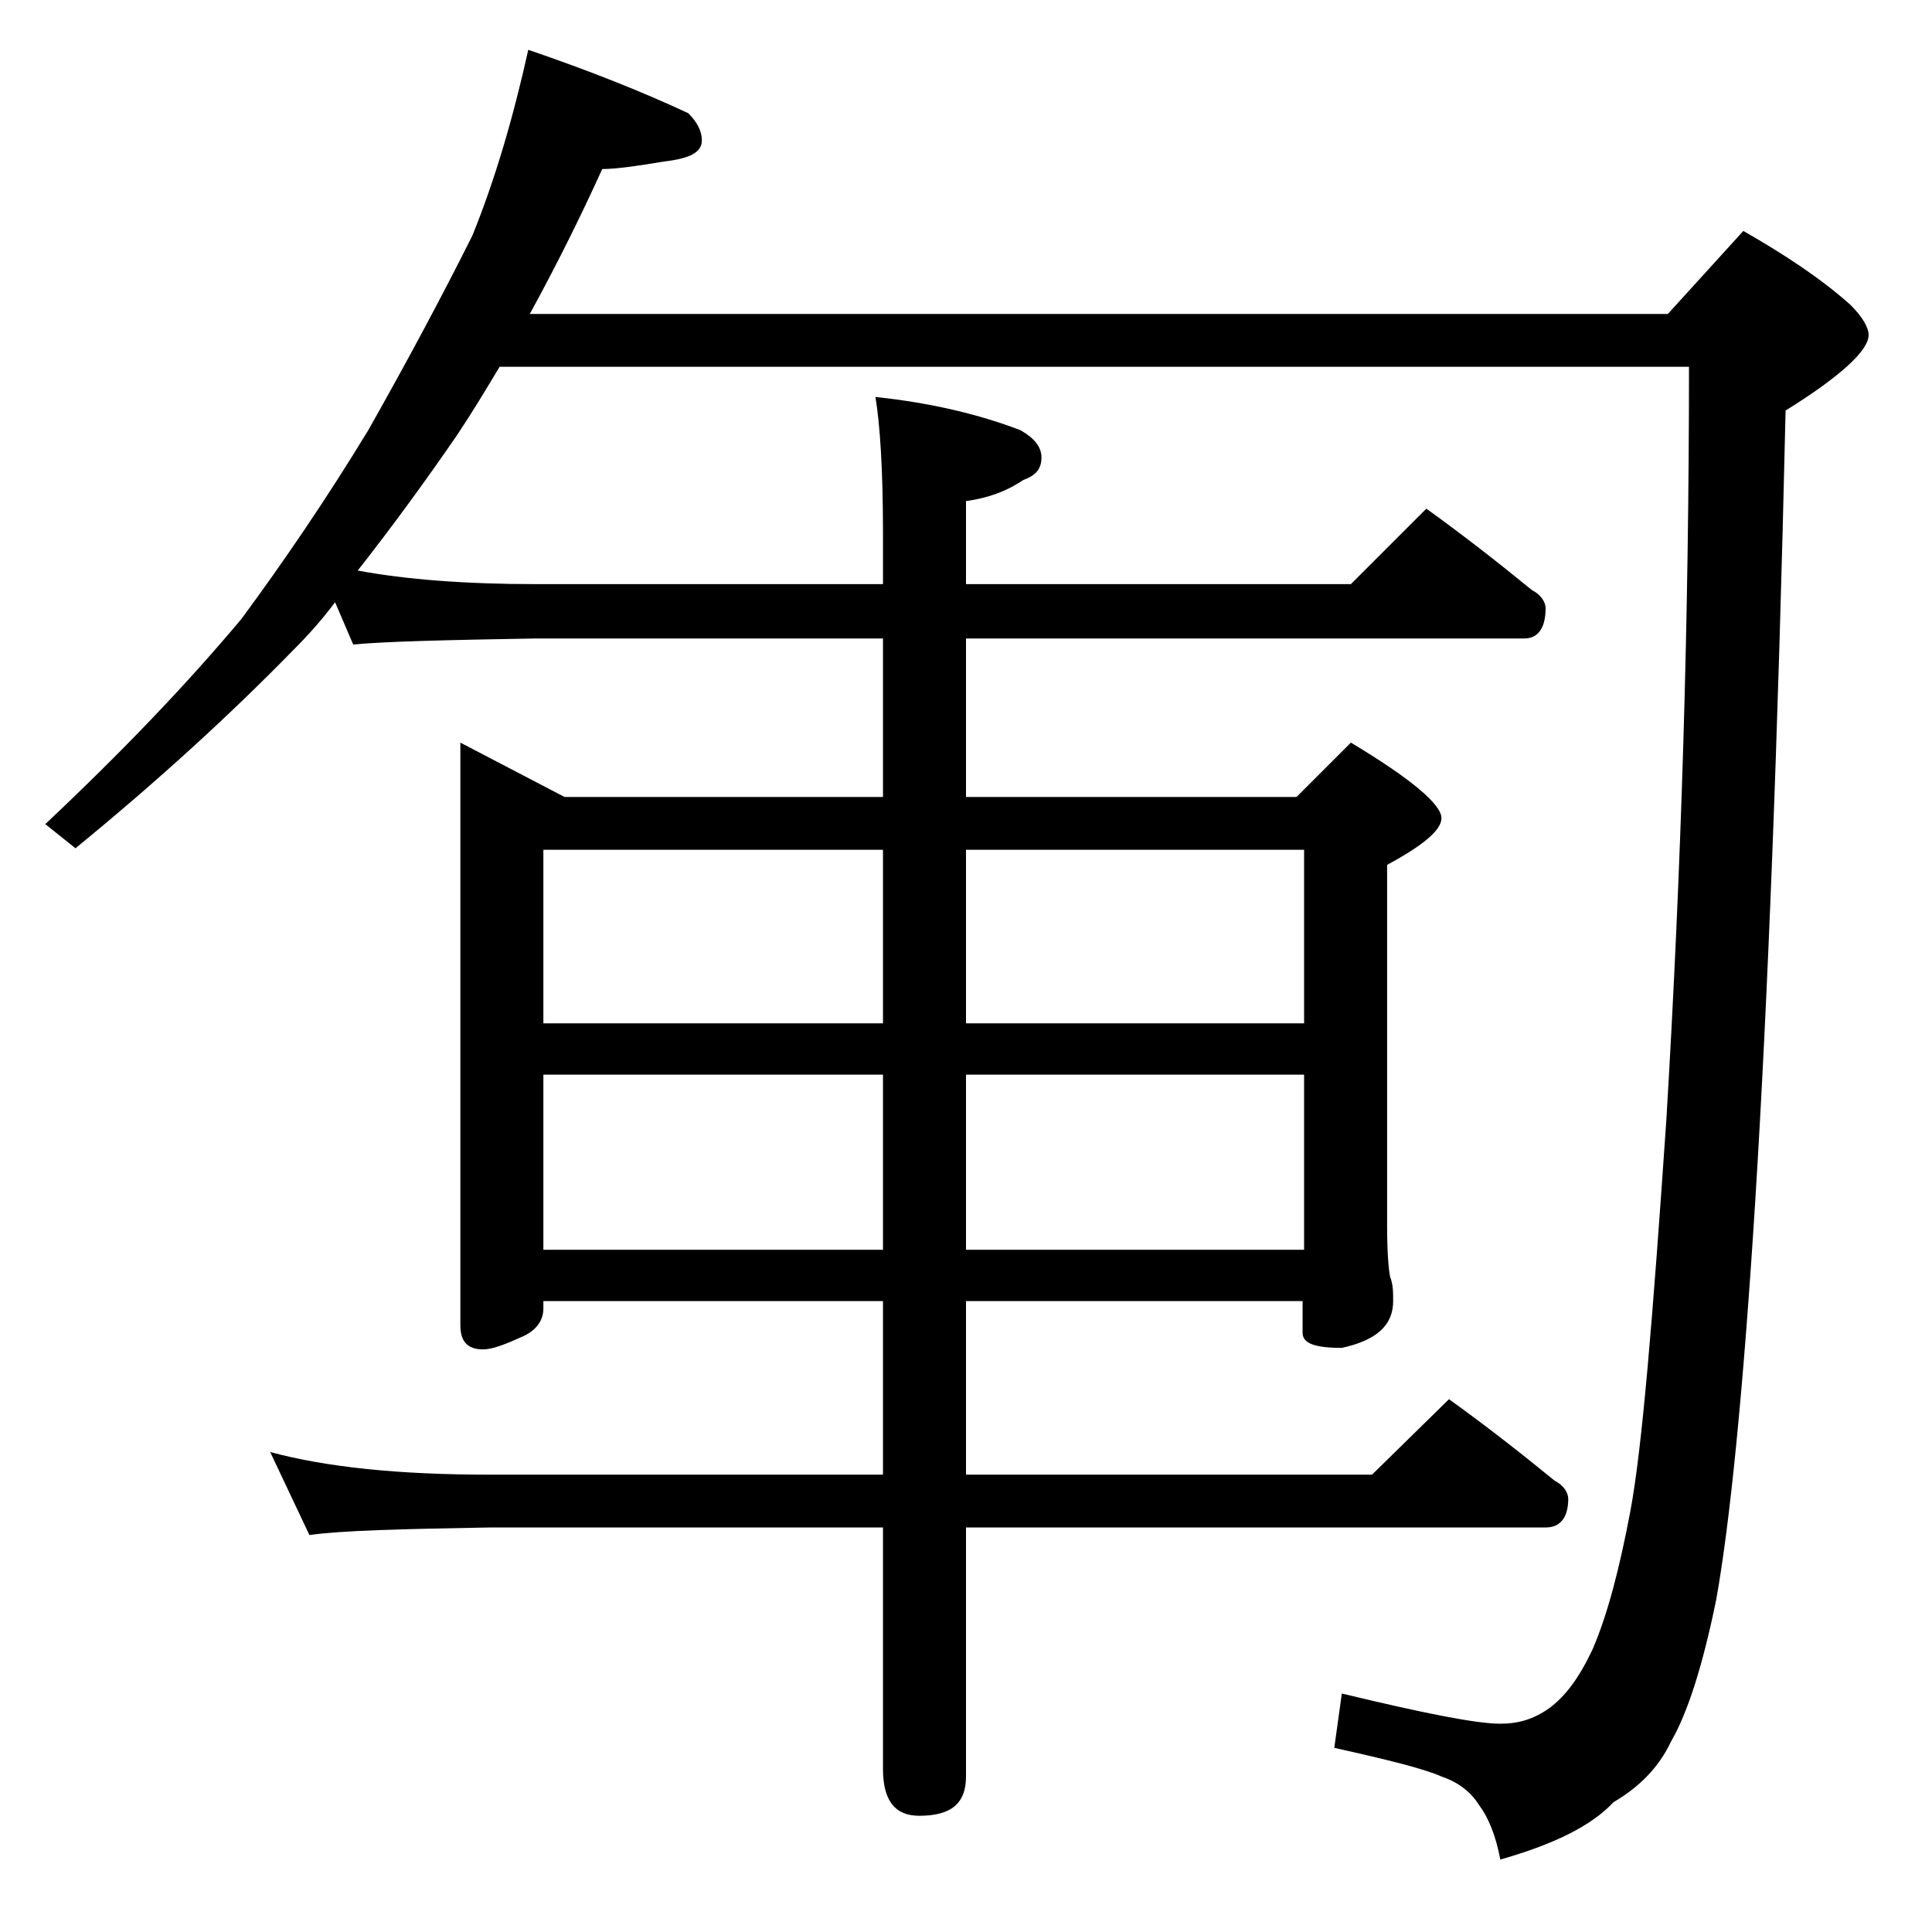 <?xml version="1.0" encoding="utf-8"?>
<!-- Generator: Adobe Illustrator 18.0.0, SVG Export Plug-In . SVG Version: 6.00 Build 0)  -->
<!DOCTYPE svg PUBLIC "-//W3C//DTD SVG 1.1//EN" "http://www.w3.org/Graphics/SVG/1.1/DTD/svg11.dtd">
<svg version="1.1" id="Layer_1" xmlns="http://www.w3.org/2000/svg" xmlns:xlink="http://www.w3.org/1999/xlink" x="0px" y="0px"
	 viewBox="0 0 128 128" enable-background="new 0 0 128 128" xml:space="preserve">
<path d="M35,3.3c4.1,1.4,7.6,2.8,10.6,4.2c0.6,0.6,0.9,1.2,0.9,1.8c0,0.8-0.8,1.2-2.5,1.4c-1.8,0.3-3.2,0.5-4.1,0.5
	c-1.5,3.3-3.1,6.5-4.8,9.6h75.4l5-5.5c2.8,1.6,5.2,3.2,7.1,4.9c0.8,0.8,1.2,1.5,1.2,2c0,1-1.8,2.7-5.5,5c-0.5,22-1.2,39.4-2,52.2
	c-0.8,12.8-1.7,21.6-2.6,26.6c-0.9,4.4-1.9,7.5-3,9.4c-0.8,1.7-2.1,3-3.8,4c-1.5,1.6-4,2.8-7.5,3.8c-0.3-1.6-0.8-2.8-1.4-3.6
	c-0.5-0.8-1.3-1.5-2.5-1.9c-1.1-0.5-3.5-1.1-7.1-1.9l0.5-3.6c5.4,1.3,8.9,2,10.5,2c1.2,0,2.2-0.3,3.2-1c1.1-0.8,2-2,2.9-3.9
	c1-2.3,1.8-5.4,2.5-9.1c0.8-4.2,1.5-12.9,2.4-26c1-16.7,1.5-33.3,1.5-49.9H33.1c-0.9,1.5-1.8,3-2.8,4.5c-2.2,3.2-4.4,6.2-6.6,9
	c3.2,0.6,7.2,0.9,11.8,0.9h23v-3.4c0-4.2-0.2-7.2-0.5-9c3.8,0.4,7,1.2,9.6,2.2c0.9,0.5,1.4,1.1,1.4,1.8c0,0.8-0.4,1.2-1.2,1.5
	c-1.2,0.8-2.4,1.2-3.8,1.4v5.5h25.5l5-5c2.5,1.8,4.8,3.6,7,5.4c0.6,0.3,0.9,0.8,0.9,1.2c0,1.3-0.5,2-1.4,2H64v10.5h21.9l3.6-3.6
	c4,2.4,6,4.1,6,5c0,0.8-1.2,1.8-3.6,3.1v23.9c0,1.8,0.1,2.9,0.2,3.4c0.2,0.5,0.2,1,0.2,1.6c0,1.6-1.1,2.6-3.4,3.1
	c-1.8,0-2.6-0.3-2.6-1v-2.1H64v11.5h26.9l5.1-5c2.5,1.8,4.8,3.6,7,5.4c0.6,0.3,0.9,0.8,0.9,1.2c0,1.2-0.5,1.9-1.5,1.9H64v16.5
	c0,1.8-1,2.6-3.1,2.6c-1.6,0-2.4-1-2.4-3.1v-16H32.4c-5.8,0.1-9.8,0.2-11.9,0.5l-2.6-5.5c3.7,1,8.5,1.5,14.5,1.5h26.1V86.2H36v0.5
	c0,0.8-0.5,1.5-1.5,1.9c-1.1,0.5-1.9,0.8-2.5,0.8c-1,0-1.5-0.5-1.5-1.6V49.2l6.9,3.6h21.1V42.3h-23c-5.9,0.1-10,0.2-12.1,0.4
	l-1.2-2.8c-0.9,1.2-1.8,2.2-2.8,3.2c-4.1,4.2-8.9,8.6-14.4,13.1l-2-1.6c5.1-4.8,9.4-9.3,13-13.6c2.8-3.8,5.6-7.9,8.4-12.5
	c2.6-4.6,4.9-8.9,6.9-12.9C32.8,11.9,34,7.8,35,3.3z M36,67.8h22.5V56.3H36V67.8z M36,82.8h22.5V71.2H36V82.8z M64,56.3v11.5h22.4
	V56.3H64z M64,71.2v11.6h22.4V71.2H64z"/>
</svg>
